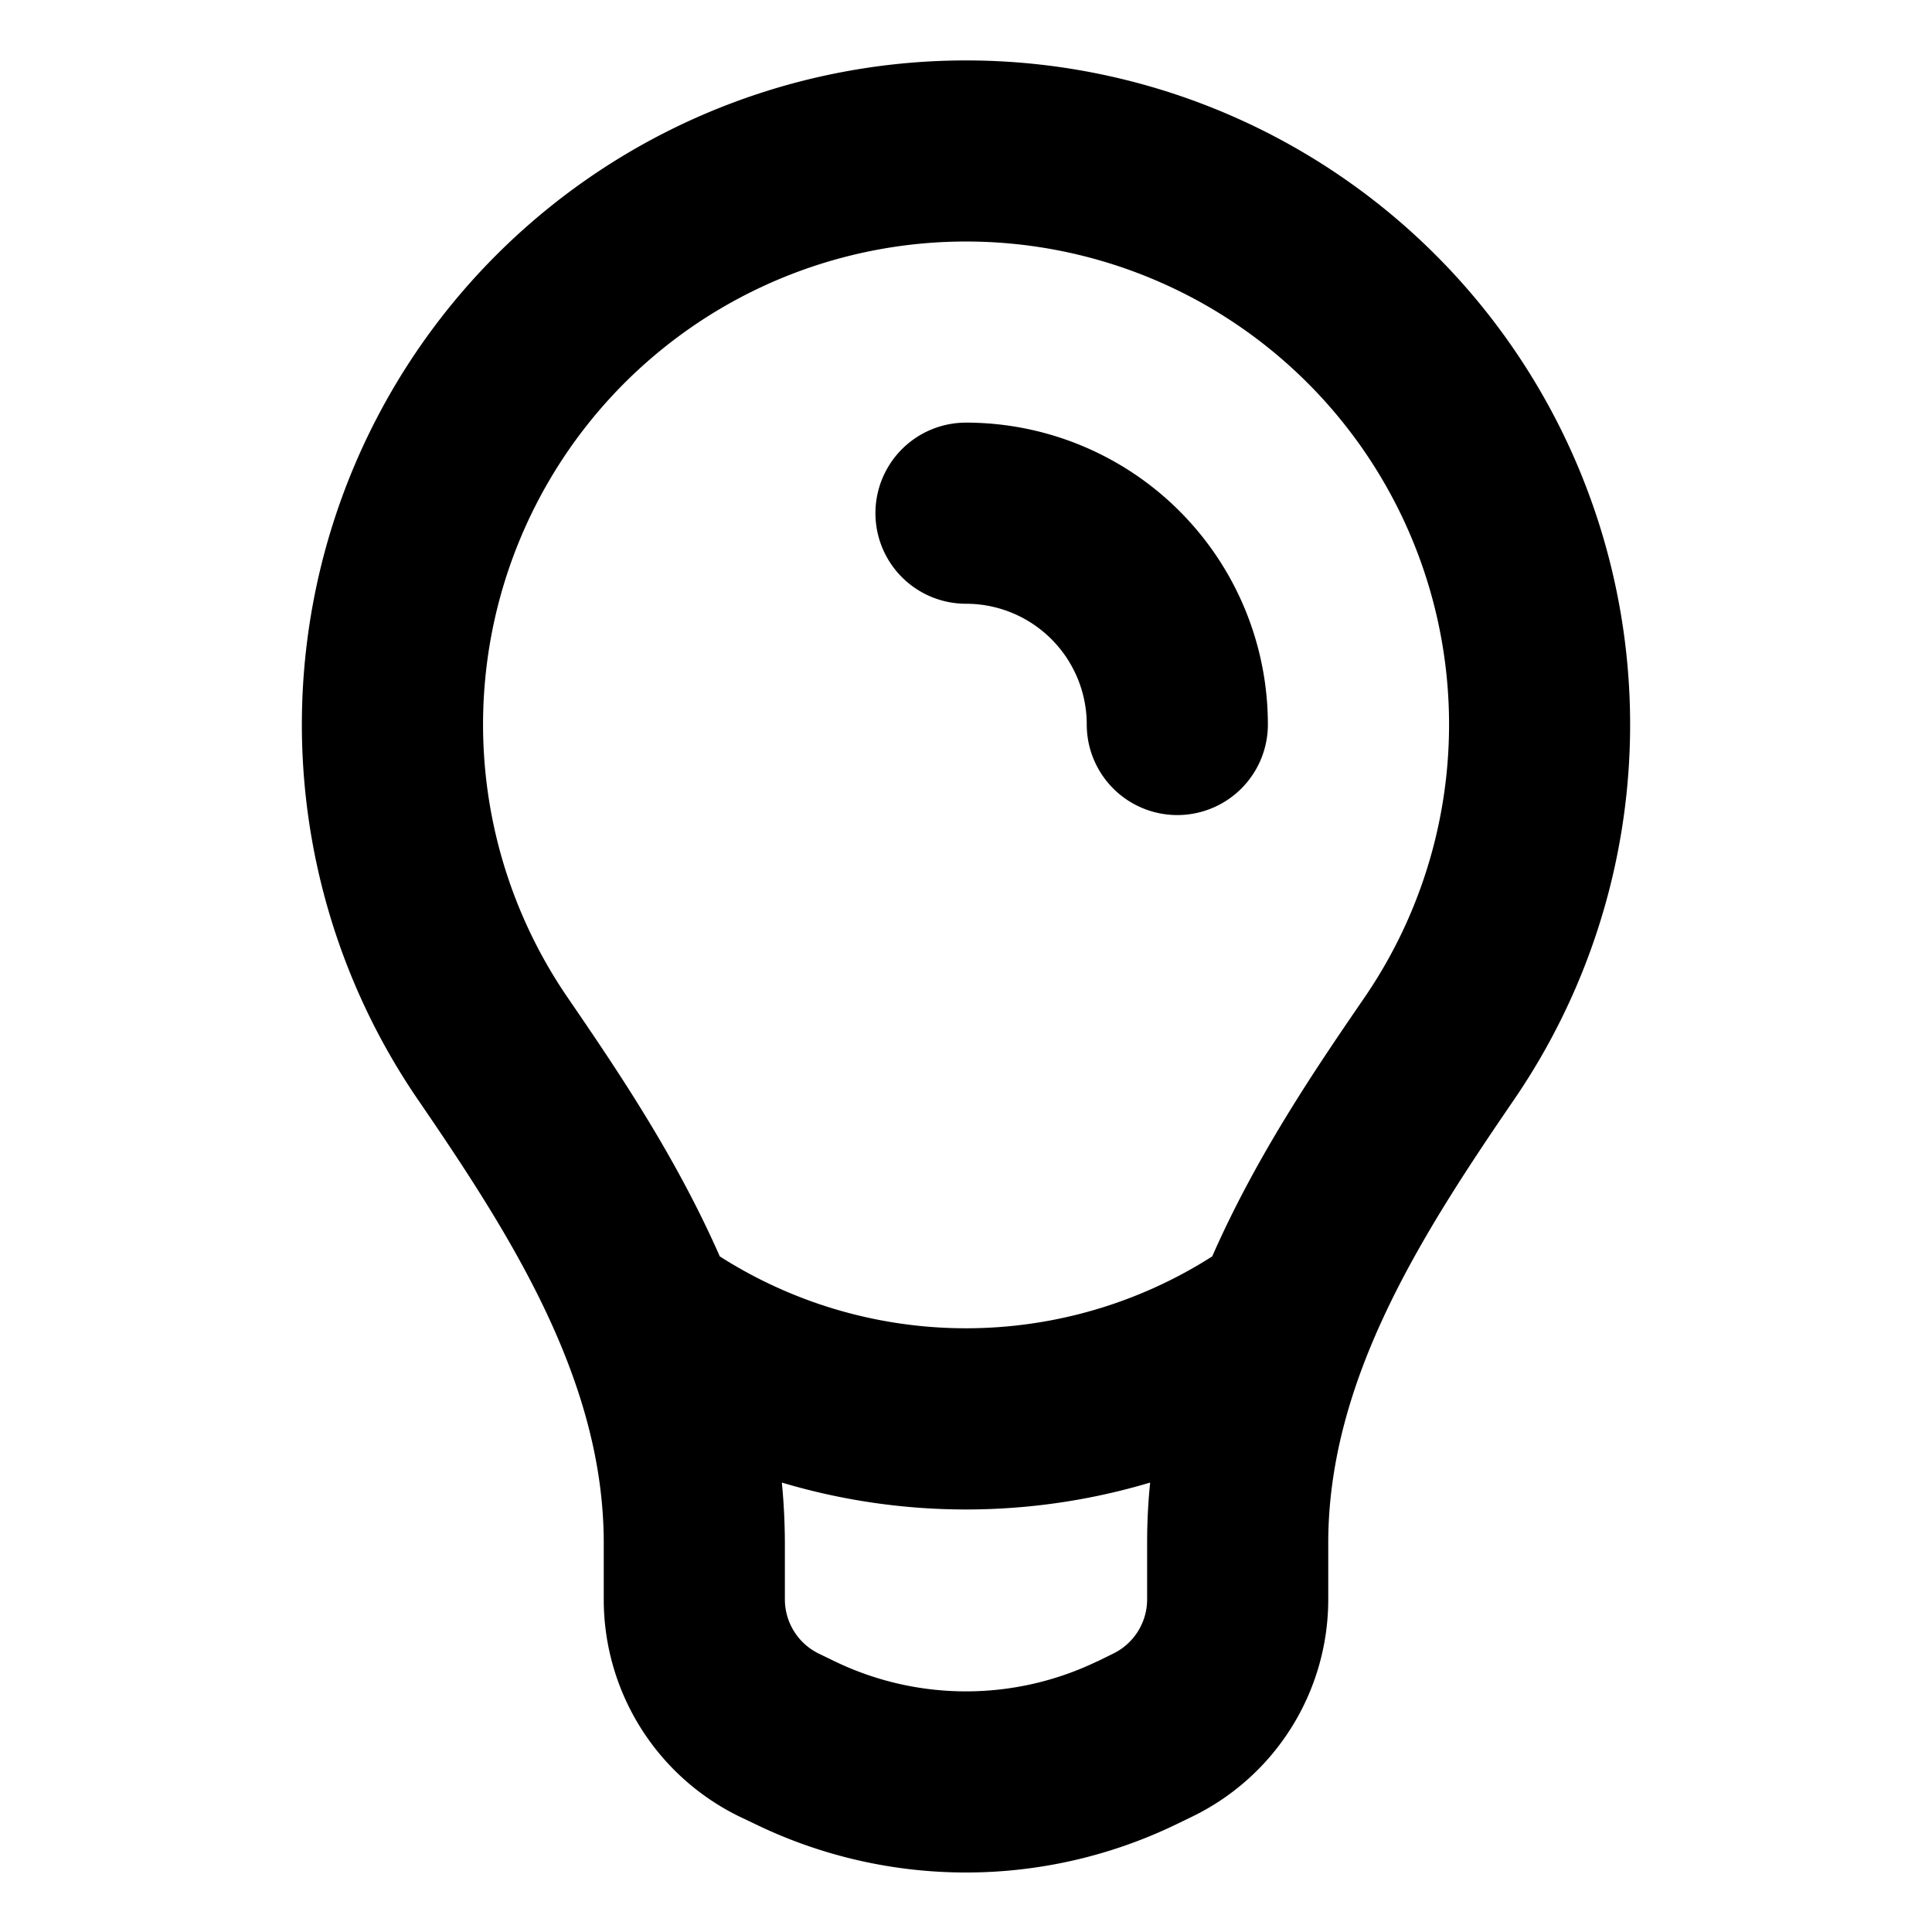 <svg xmlns="http://www.w3.org/2000/svg" width="16" height="16" fill="none" viewBox="0 0 16 16"><g fill="currentColor"><path fill-rule="evenodd" d="M6.26 15.109a4 4 0 0 0 3.48 0l.13-.063a2 2 0 0 0 1.13-1.8v-.468c0-1.352.776-2.557 1.54-3.673a5.5 5.5 0 1 0-9.08 0C4.224 10.221 5 11.426 5 12.779v.467a2 2 0 0 0 1.13 1.801zm2.828-1.35.13-.064a.5.5 0 0 0 .282-.45v-.467q0-.255.025-.5a5.33 5.33 0 0 1-3.05 0q.024.245.025.5v.467a.5.5 0 0 0 .282.45l.13.063a2.5 2.5 0 0 0 2.176 0m-4.39-5.501c.394.576.891 1.302 1.263 2.148a3.79 3.79 0 0 0 4.078 0c.372-.846.869-1.572 1.264-2.148a4 4 0 1 0-6.605 0" clip-rule="evenodd"/><path d="M8 3.5A.75.75 0 0 0 8 5a1 1 0 0 1 1 1 .75.75 0 0 0 1.5 0A2.5 2.5 0 0 0 8 3.5"/></g></svg>